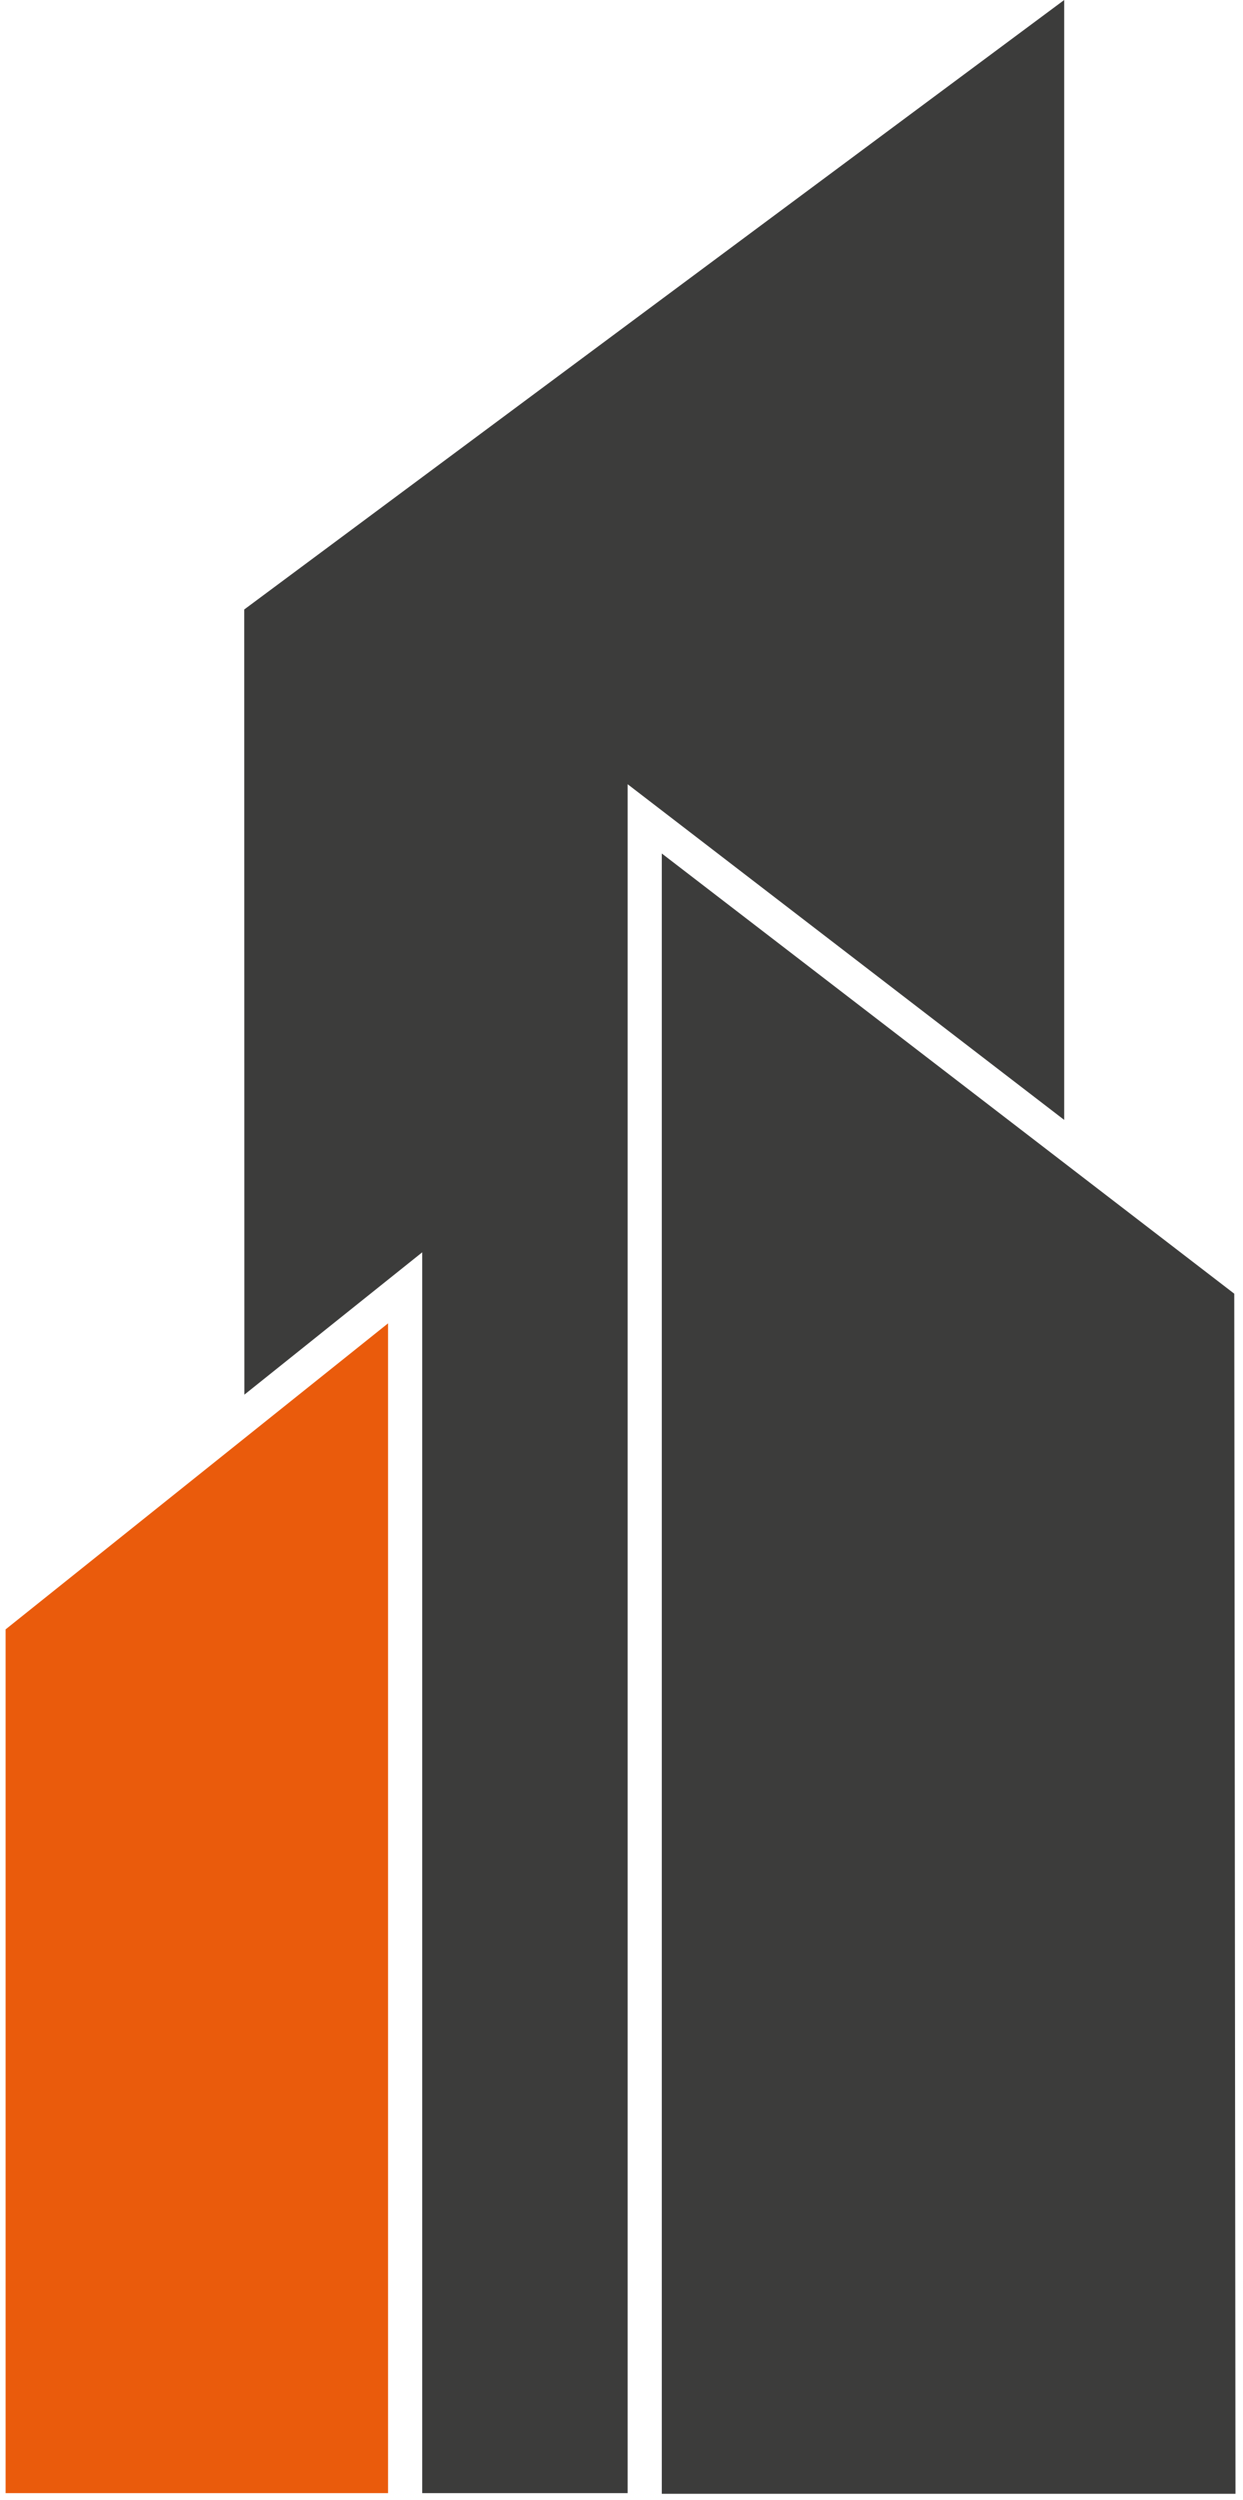 <?xml version="1.0" encoding="UTF-8"?> <svg xmlns="http://www.w3.org/2000/svg" width="91" height="183" viewBox="0 0 91 183" fill="none"> <path d="M0.41 182.48V119.26L28.41 96.86V182.48H0.41Z" fill="#EA5B0C"></path> <path d="M90.45 182.53L90.36 94.69L48.45 62.47V182.53H90.45Z" fill="#3C3C3B"></path> <path d="M45.95 182.48V57.4L77.91 81.97V0L17.88 44.61L17.89 102.08L30.91 91.66V182.48H45.95Z" fill="#3C3C3B"></path> </svg> 